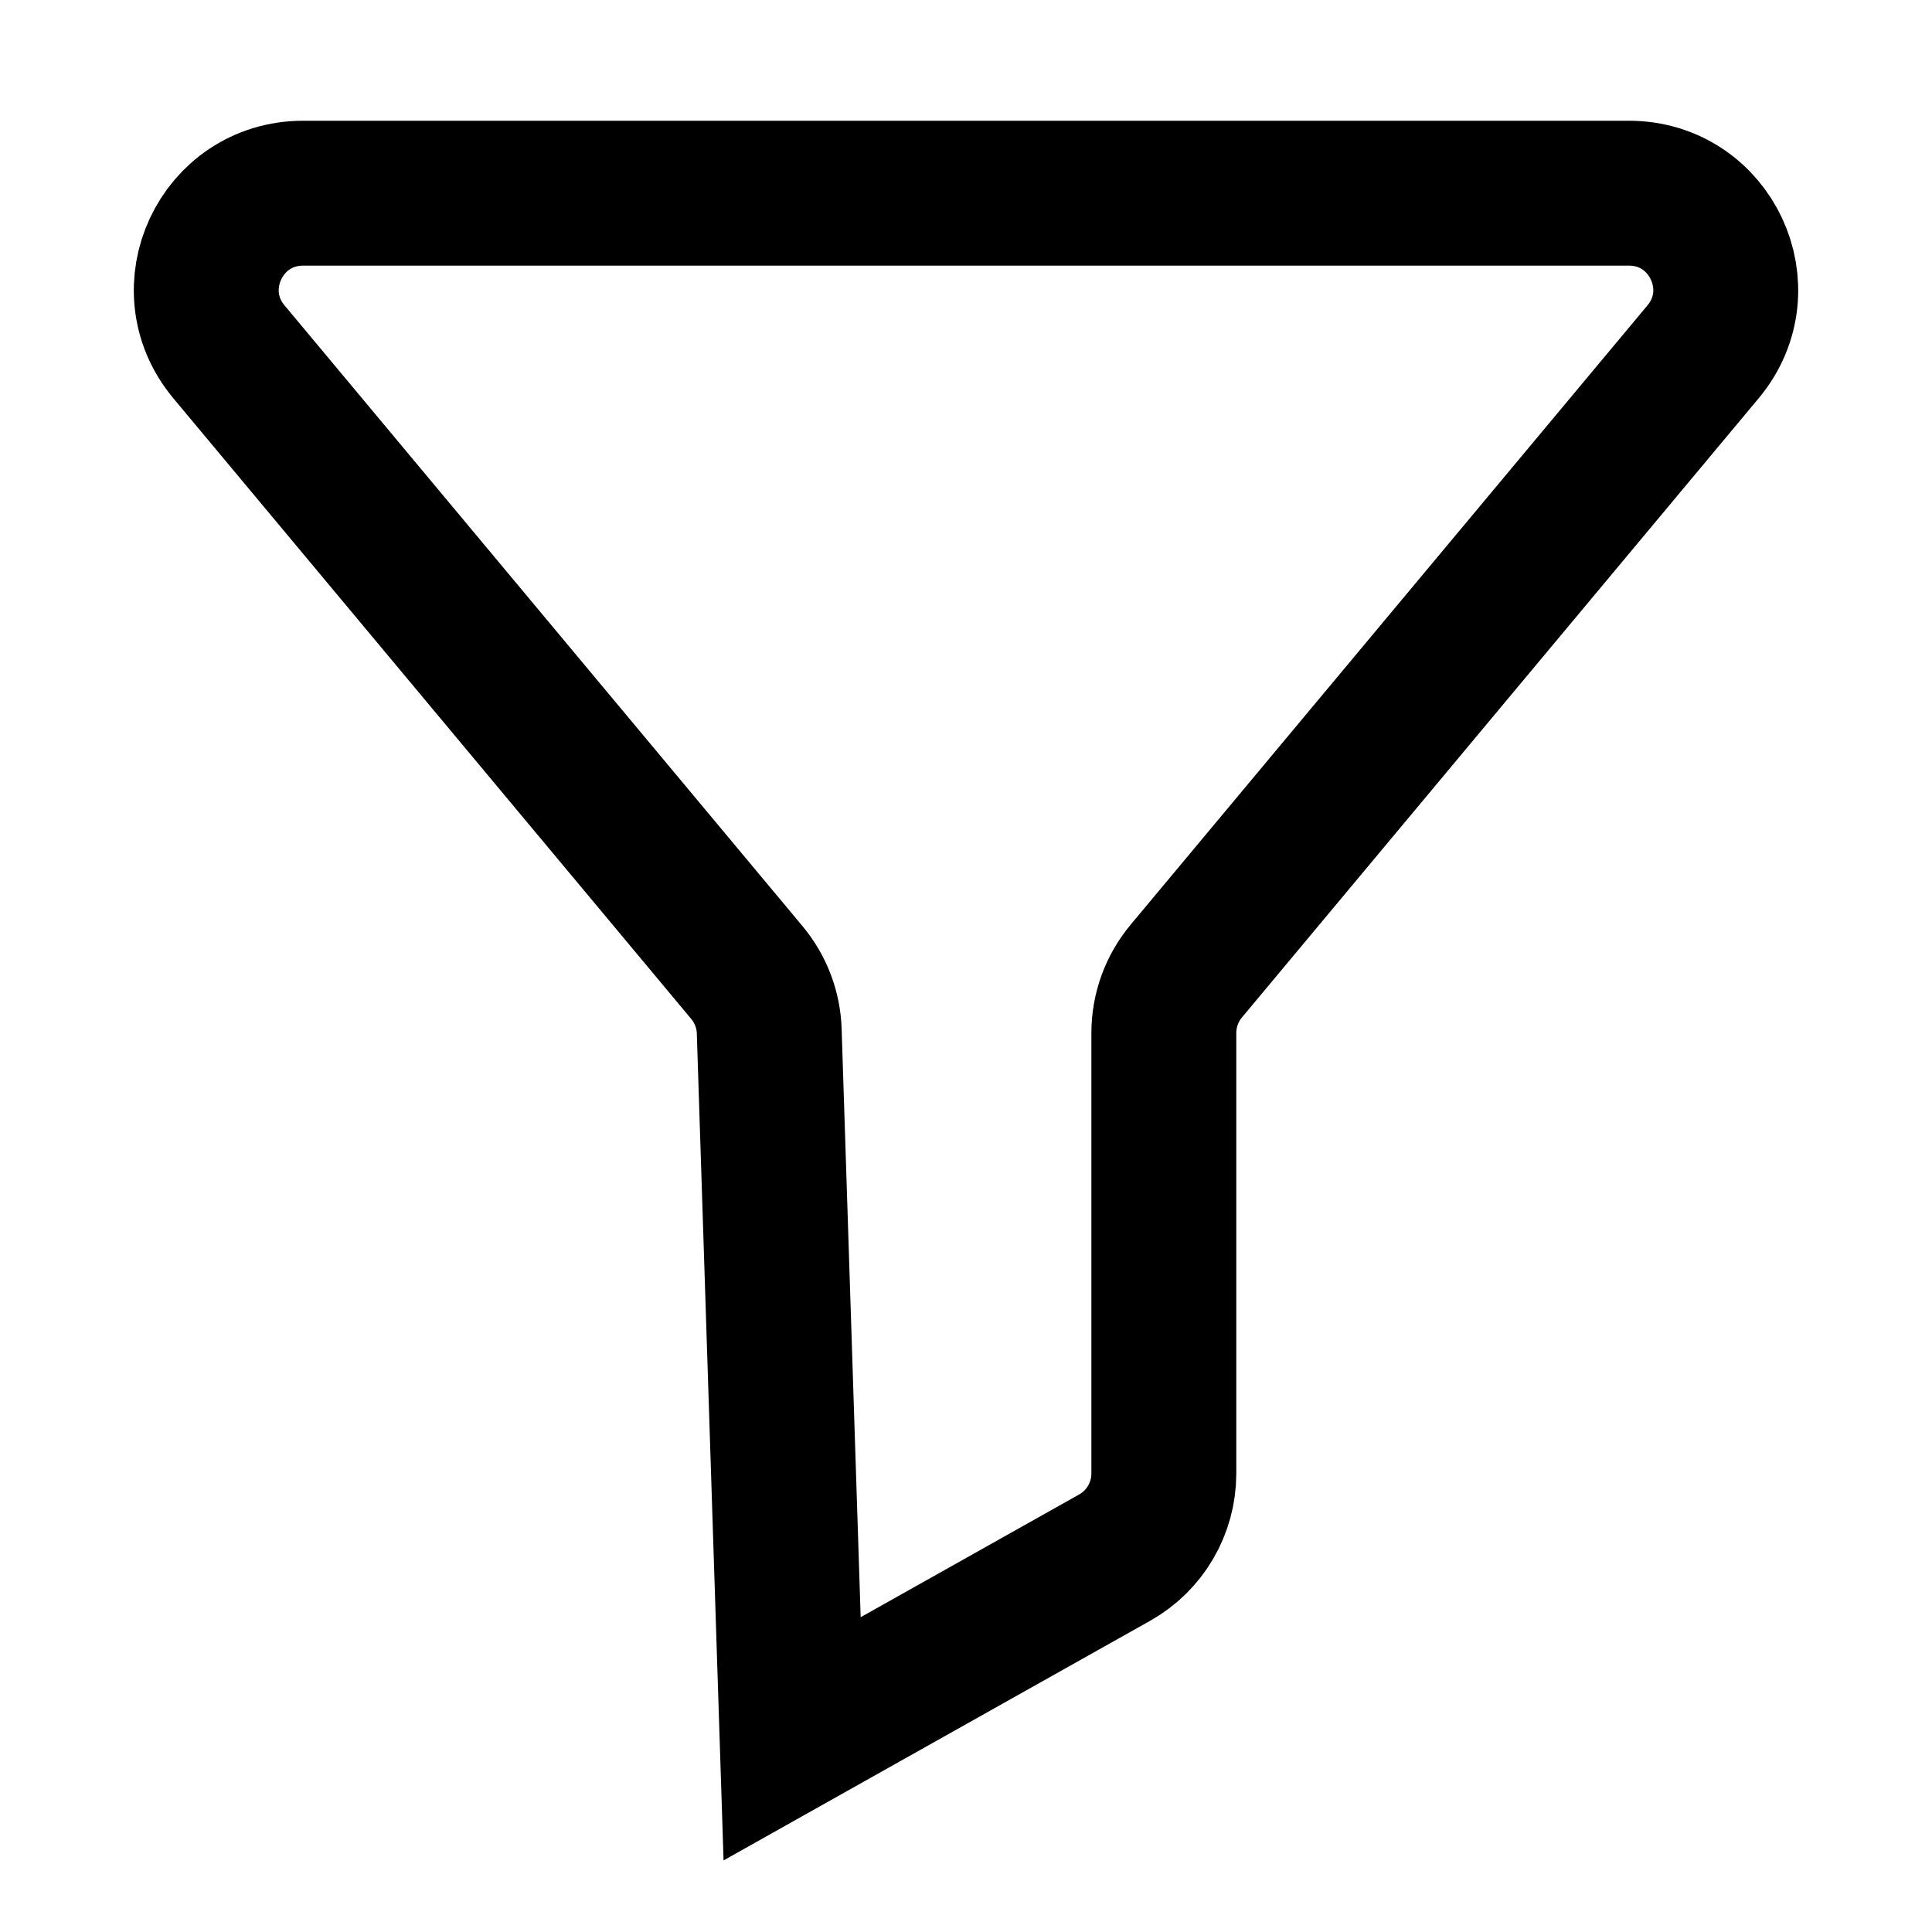 <svg width="20" height="20" viewBox="0 0 20 20" fill="none" xmlns="http://www.w3.org/2000/svg">
<path d="M16.863 2H3.137C2.289 2 1.826 2.989 2.369 3.641L7.731 10.067C7.874 10.238 7.956 10.452 7.963 10.675L8.2 18L11.538 16.125C11.853 15.948 12.048 15.615 12.048 15.254V10.694C12.048 10.459 12.13 10.233 12.28 10.053L17.631 3.641C18.174 2.989 17.711 2 16.863 2Z" stroke="black" stroke-width="1.5"/>
</svg>
